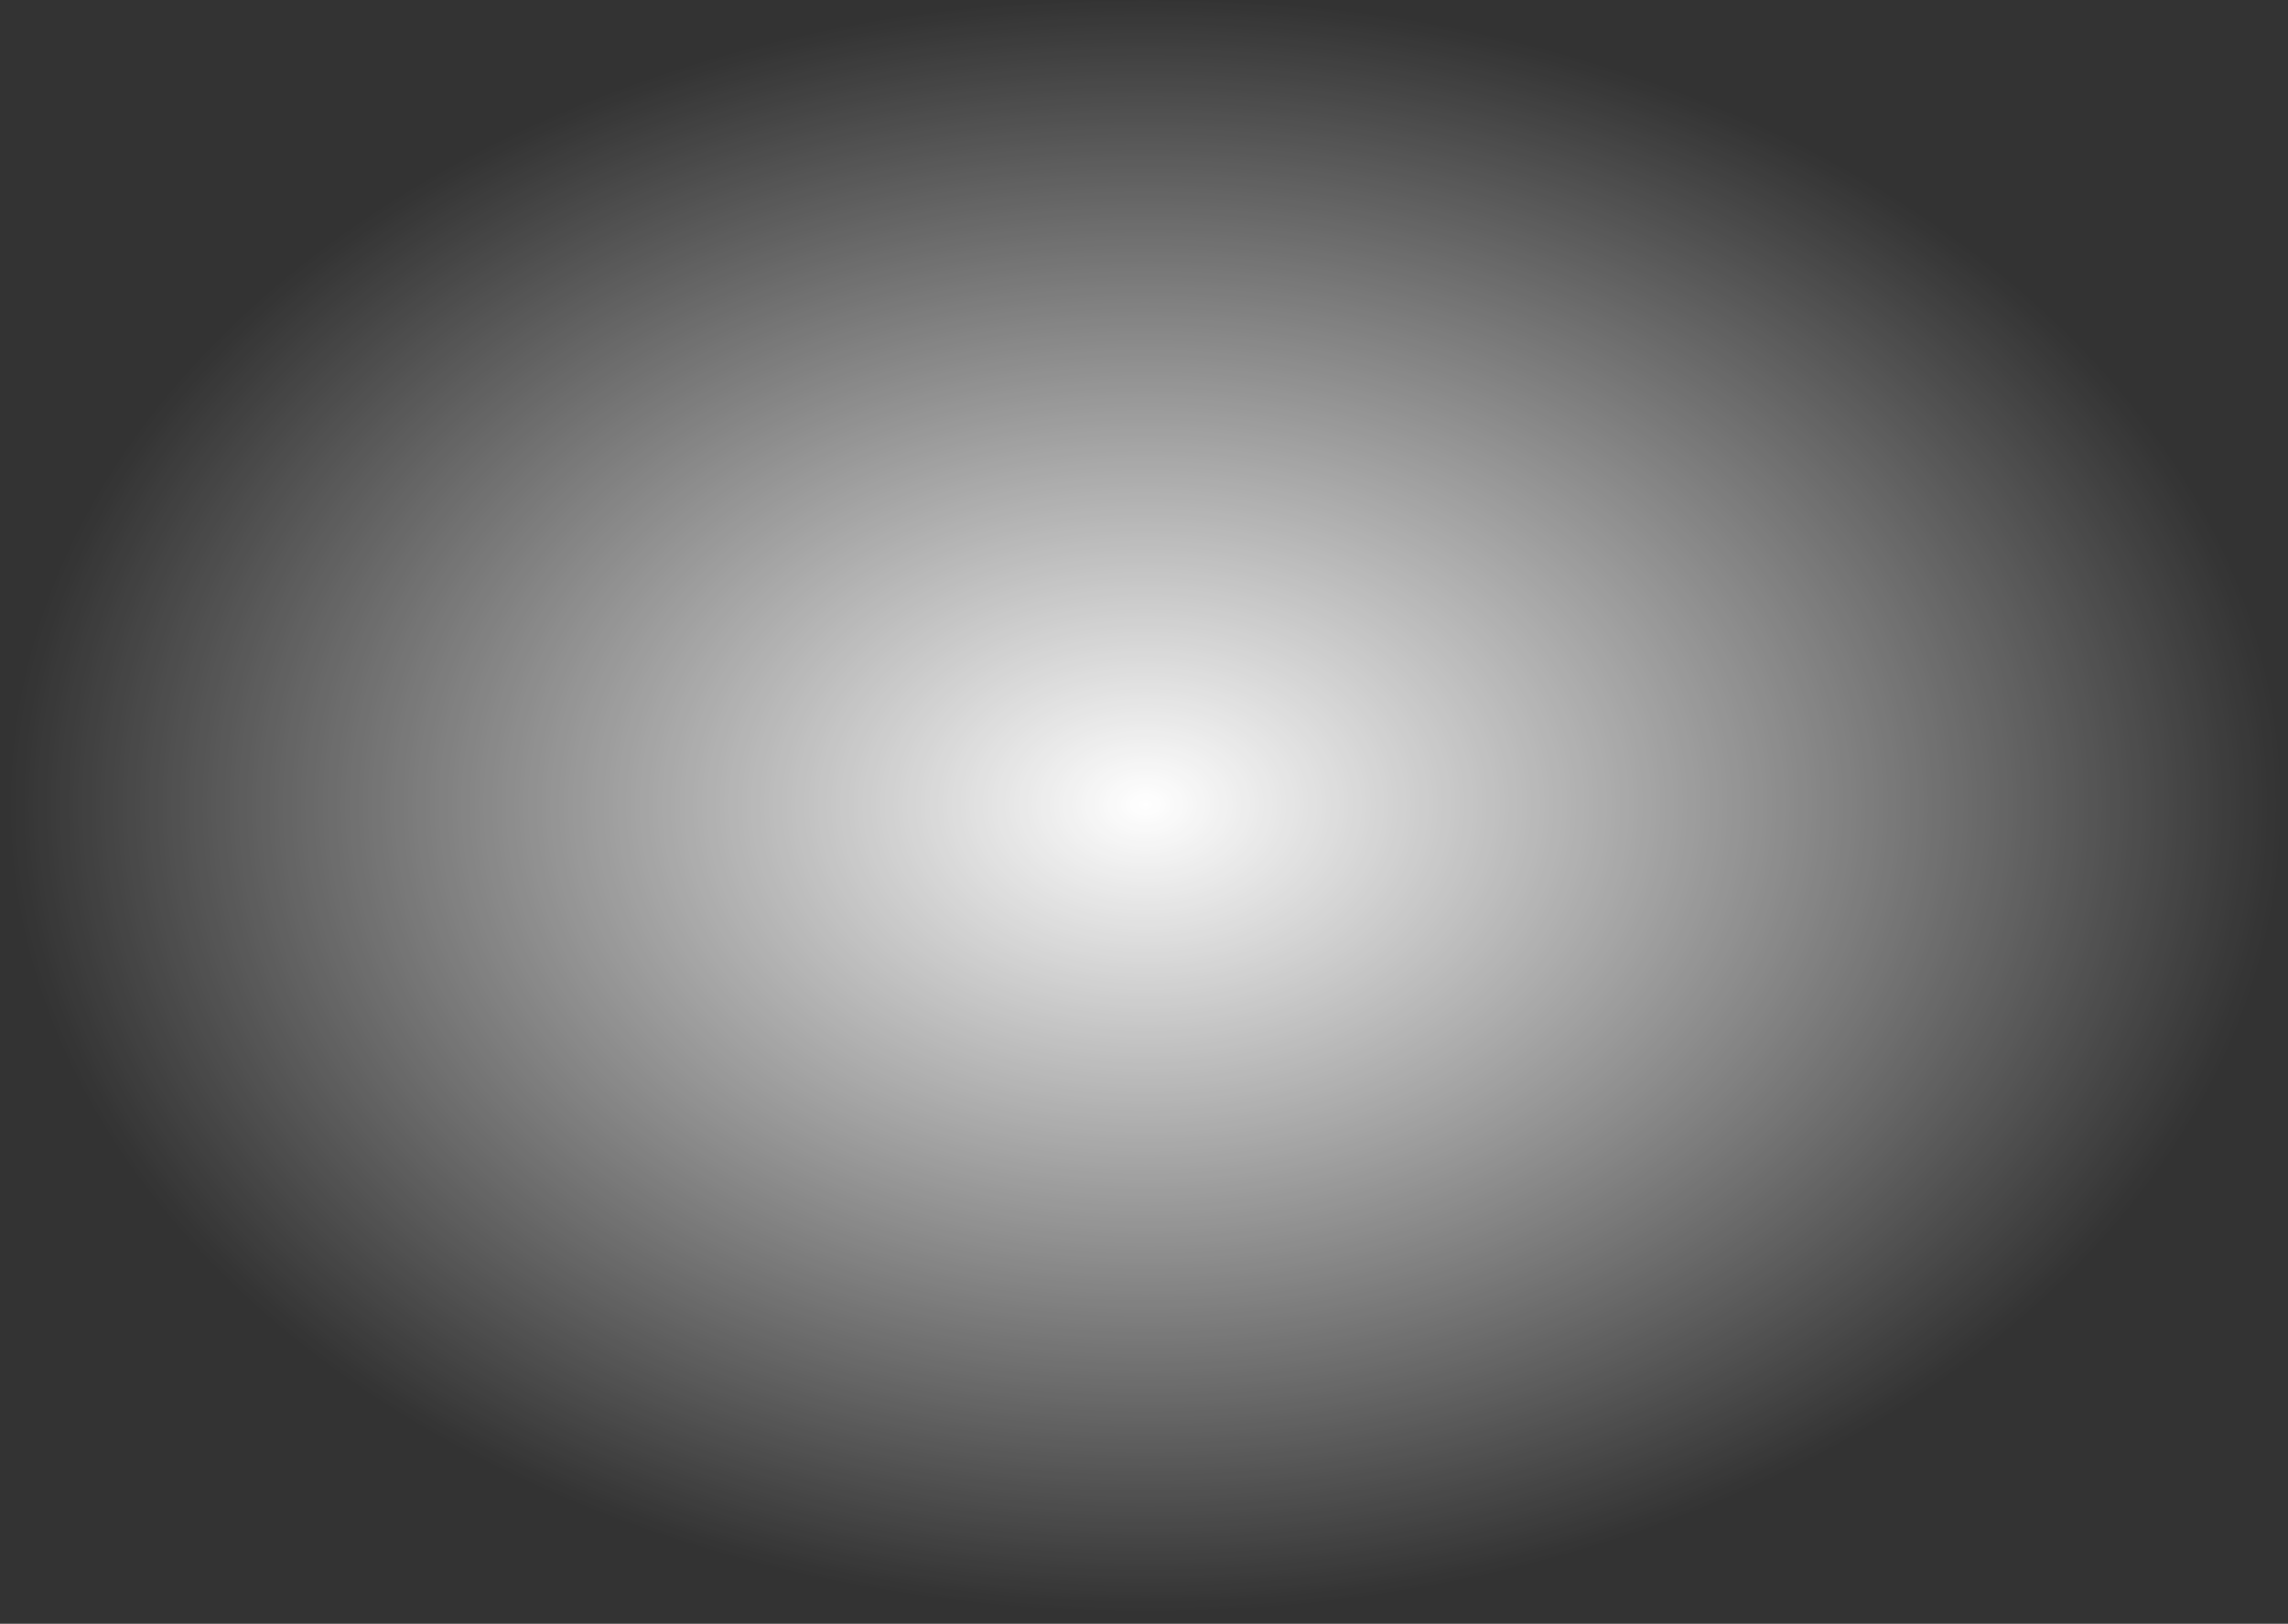 <svg id="Layer_1" data-name="Layer 1" xmlns="http://www.w3.org/2000/svg" xmlns:xlink="http://www.w3.org/1999/xlink" viewBox="0 0 116.2 82.49"><rect x="0" y="0" width="116.2" height="82.49" fill="#333333" stroke="none"/><defs><style>.cls-1{fill:url(#radial-gradient);}</style><radialGradient id="radial-gradient" cx="18.21" cy="78.63" r="34.78" gradientTransform="matrix(1.66, 0, 0, -1.18, 27.94, 133.64)" gradientUnits="userSpaceOnUse"><stop offset="0" stop-color="#fff"/><stop offset="1" stop-color="#fff" stop-opacity="0"/></radialGradient></defs><title>white_glow</title><g id="Layer0_0_FILL" data-name="Layer0 0 FILL"><path class="cls-1" d="M58.09,0Q34,0,17,12T0,41.23q0,17.1,17,29.15t41.14,12.1q24.07,0,41.05-12.1t17-29.15q0-17.1-17-29.2T58.09,0Z" transform="translate(0.01 0.02)"/></g></svg>